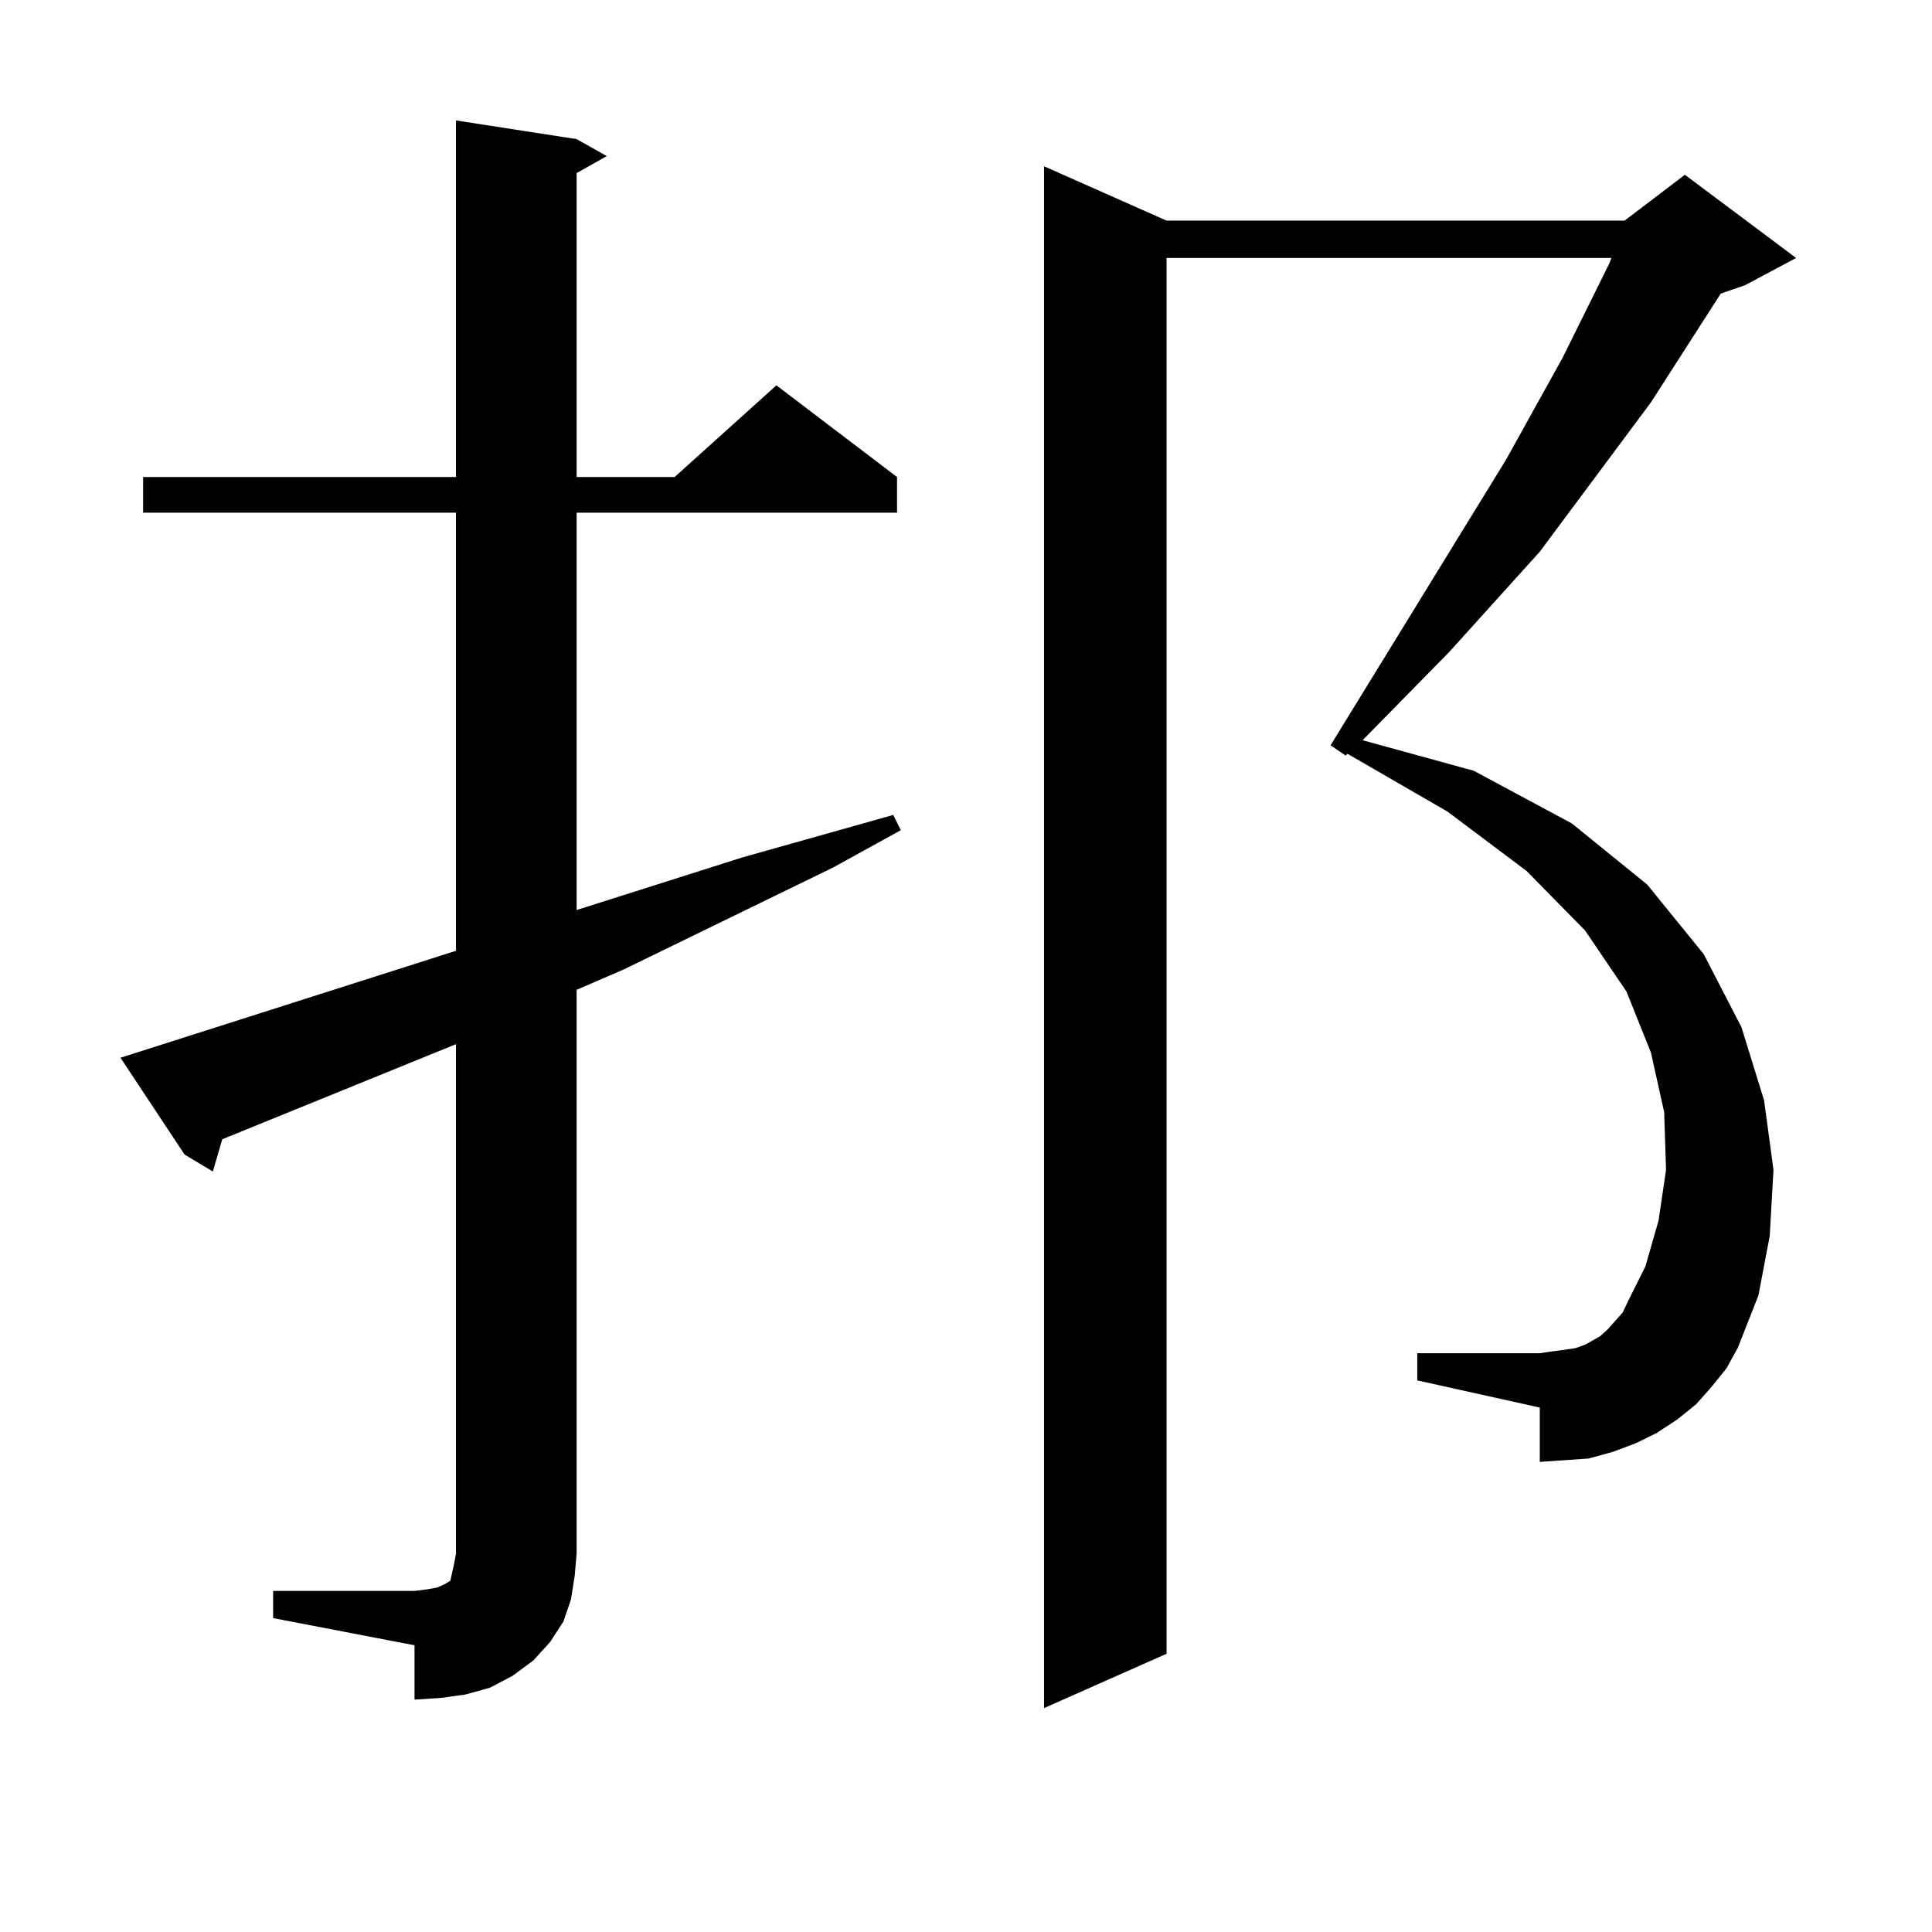 <?xml version="1.0" encoding="utf-8"?>
<!-- Generator: Adobe Illustrator 16.0.0, SVG Export Plug-In . SVG Version: 6.00 Build 0)  -->
<!DOCTYPE svg PUBLIC "-//W3C//DTD SVG 1.1//EN" "http://www.w3.org/Graphics/SVG/1.1/DTD/svg11.dtd">
<svg version="1.1" id="图层_1" xmlns="http://www.w3.org/2000/svg" xmlns:xlink="http://www.w3.org/1999/xlink" x="0px" y="0px"
	 width="1000px" height="1000px" viewBox="0 0 1000 1000" enable-background="new 0 0 1000 1000" xml:space="preserve">
<path d="M141.387,823.469h73.169l6.829-0.879l4.878-0.879l3.902-1.758l2.927-1.758l0.976-4.395l0.976-4.395l0.976-5.273V540.461
	L115.046,589.68l-4.878,16.699l-14.634-8.789l-33.17-50.098l173.654-55.371V265.363H74.071v-18.457h161.947V62.336l62.438,9.668
	l15.609,8.789l-15.609,8.789v157.324h50.73l52.682-47.461l62.438,47.461v18.457h-165.85v205.664l85.852-27.246l78.047-21.973
	l3.902,7.91l-35.121,19.336l-108.29,52.734l-24.39,10.547v291.797l-0.976,11.426l-1.951,12.305l-3.902,11.426l-6.829,10.547
	l-8.78,9.668l-10.731,7.91l-11.707,6.152l-12.683,3.516l-12.683,1.758l-13.658,0.879v-28.125l-73.169-14.063V823.469z M885.759,718
	l-7.805,8.789l-9.756,7.91l-10.731,7.031l-10.731,5.273l-11.707,4.395l-12.683,3.516l-12.683,0.879l-12.683,0.879v-28.125
	l-63.413-14.063v-14.063h63.413l5.854-0.879l6.829-0.879l5.854-0.879l4.878-1.758l7.805-4.395l3.902-3.516l3.902-4.395l3.902-4.395
	l2.927-6.152l8.78-17.578l6.829-23.73l3.902-26.367l-0.976-29.883l-6.829-30.762l-12.683-31.641l-21.463-31.641l-30.243-30.762
	l-40.975-30.762l-51.706-29.883l-0.976,0.879l-7.805-5.273l90.729-147.656l29.268-52.734l24.39-49.219l0.976-2.637H603.814v722.461
	l-63.413,28.125V86.066l63.413,28.125h237.067l31.219-23.73l57.56,43.066l-26.341,14.063l-12.683,4.395l-36.097,56.25l-57.56,77.344
	l-46.828,51.855l-44.877,45.703l57.56,15.82l50.73,27.246l39.023,31.641l29.268,36.035l19.512,37.793l11.707,37.793l4.878,36.035
	l-1.951,34.277l-5.854,30.762l-10.731,27.246l-5.854,10.547L885.759,718z"/>
</svg>
